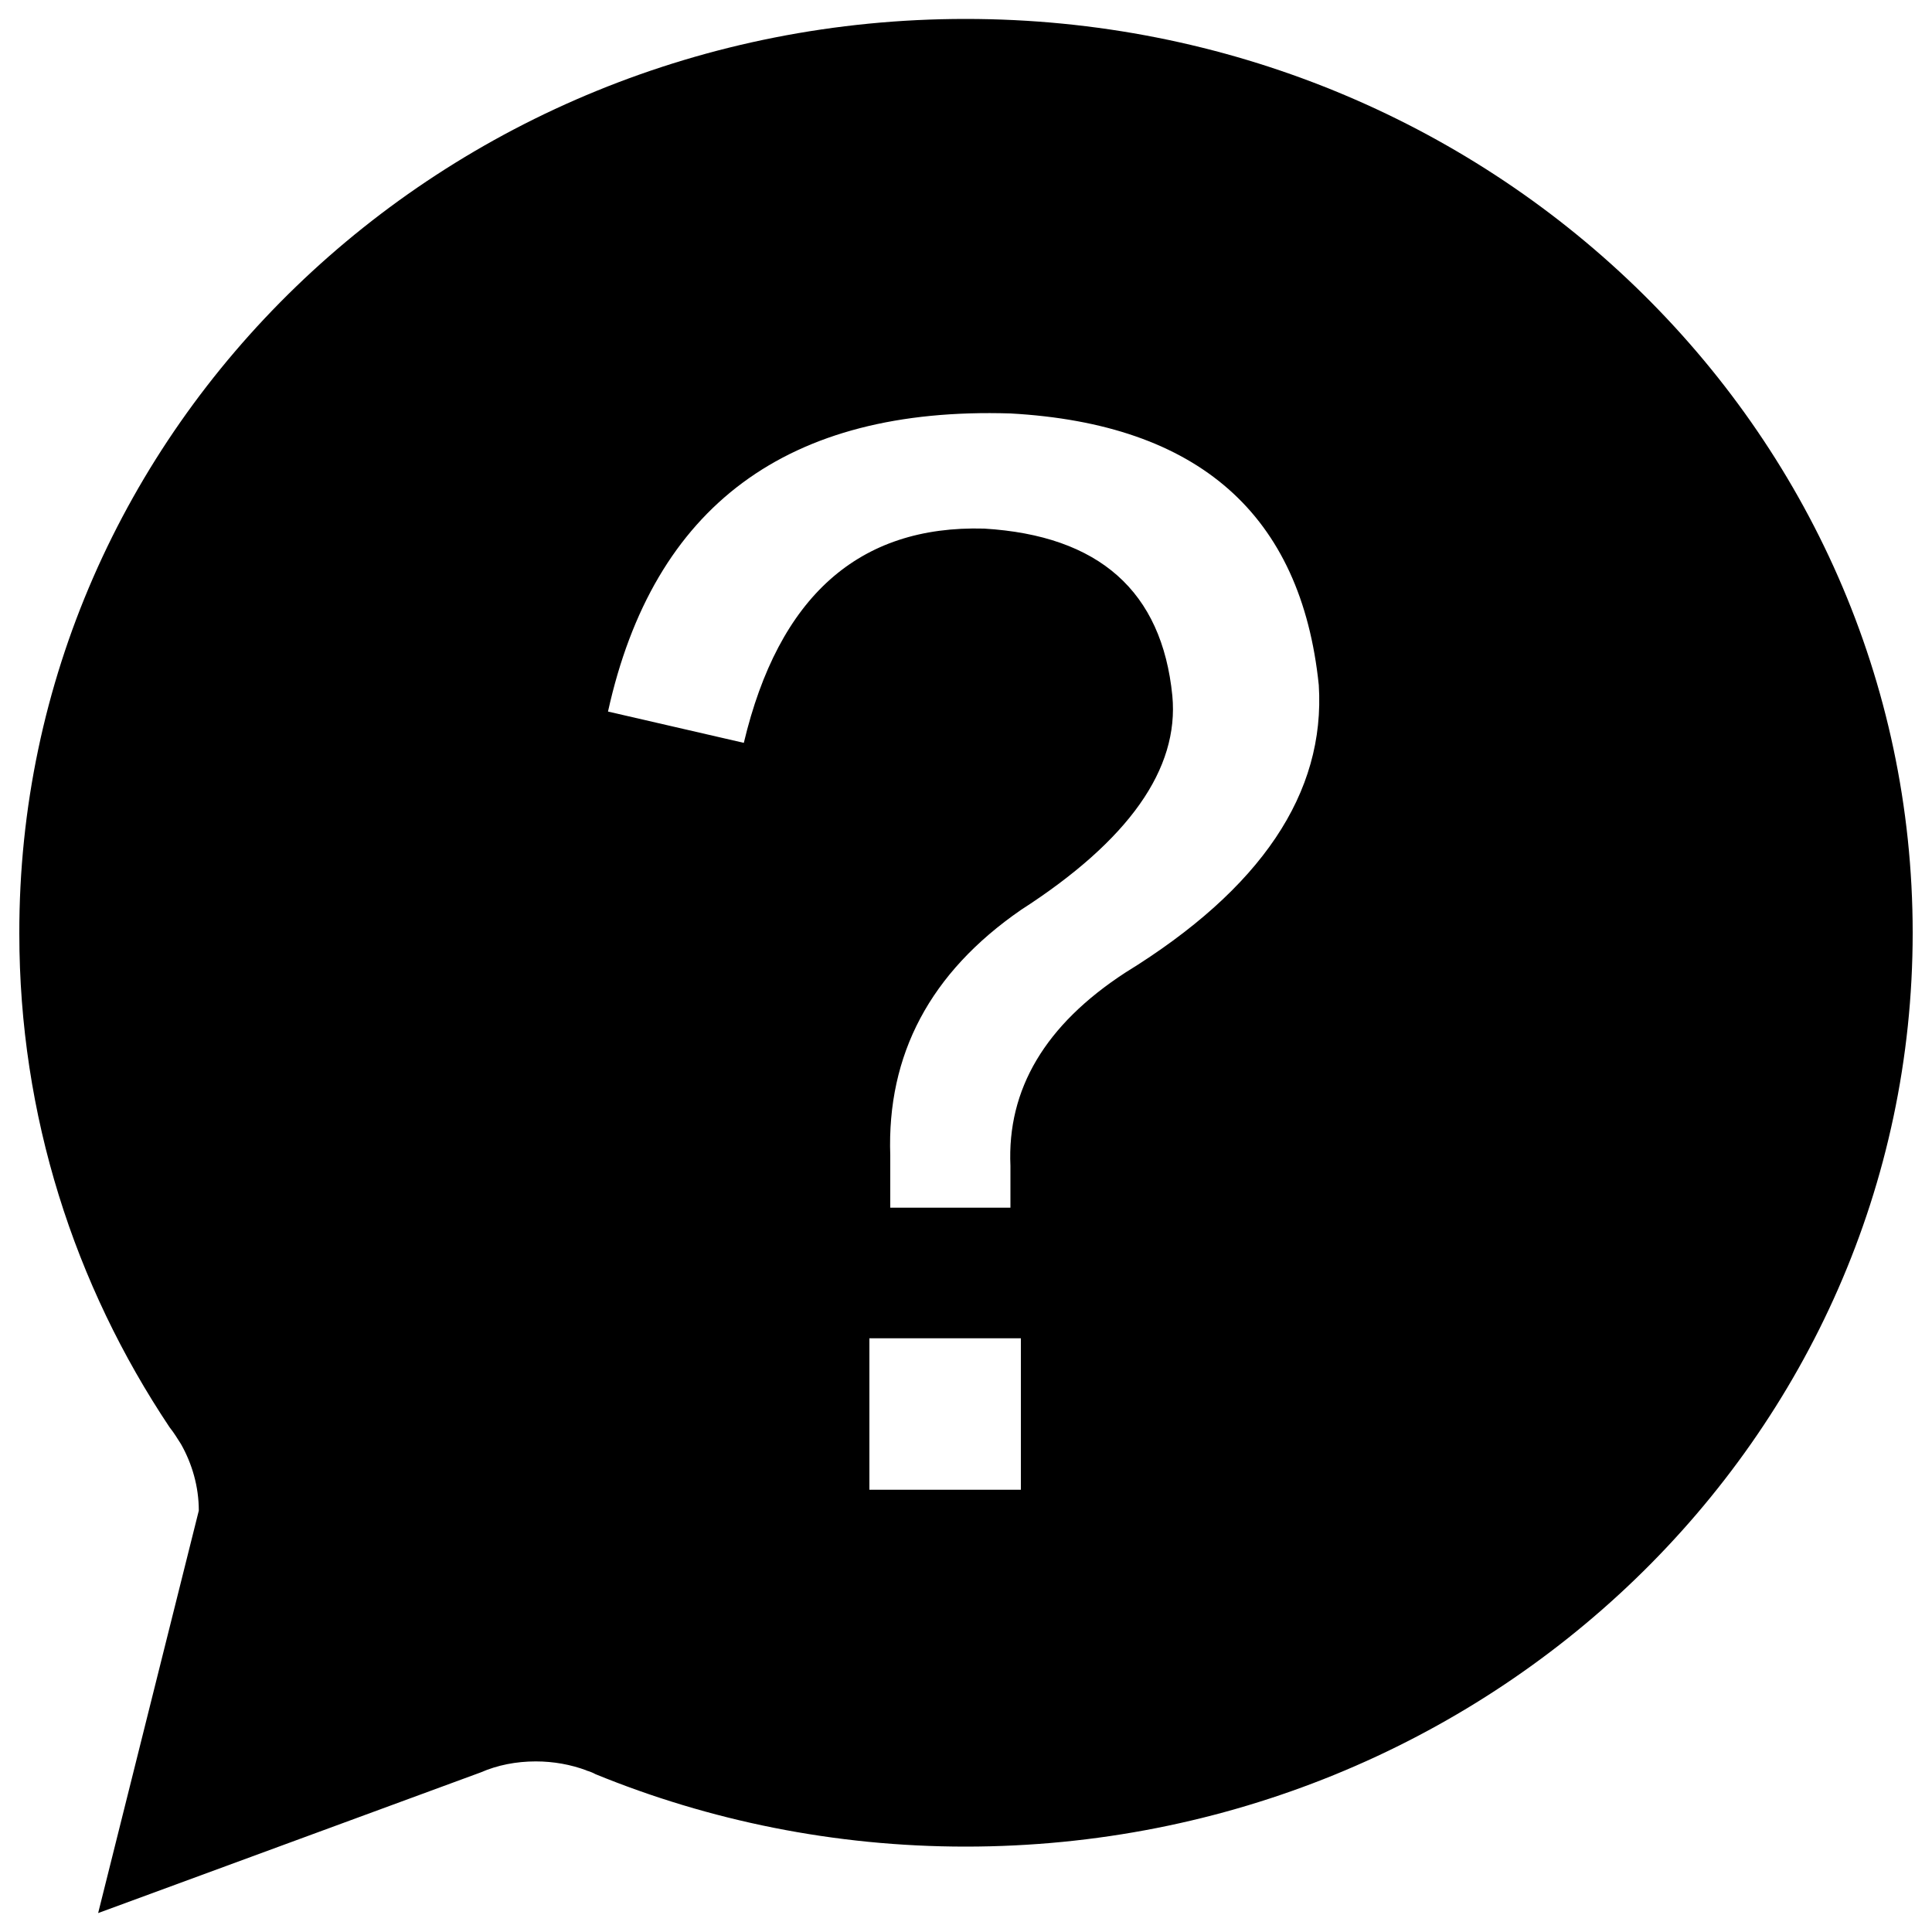 <svg
	version="1.1"
	xmlns="http://www.w3.org/2000/svg"
	xmlns:xlink="http://www.w3.org/1999/xlink"
	x="0px"
	y="0px"
	viewBox="0 0 1000 1000"
	enable-background="new 0 0 1000 1000"
	xml:space="preserve"
>
	<g><path d="M499.8,9.8C229,9.8,9.5,221.6,10,483.3c0,94,28.5,181.7,77.8,255.5c2.1,2.6,4,5.7,5.9,8.7c5.7,10.1,9.2,21.9,9.2,34.4L50.8,990.2l198-72.8c8.7-3.8,18.4-5.7,28.5-5.7c9.2,0,18.1,1.6,26.4,4.7c0,0.2,0.2,0.2,0.5,0.2c1.4,0.5,2.6,0.9,4,1.7c58.7,24,123.5,37.5,191.6,37.5c270.8,0,490.2-211.6,490.2-473C990,221.6,770.6,9.8,499.8,9.8z M528.4,771.1H450v-78.4h78.4V771.1z M582.5,503.4c-41.5,27-61.3,60.4-59.5,100.1c0,9,0,16.2,0,21.6h-62.2c0-7.2,0-16.2,0-27c-1.8-52.3,20.7-94.7,67.6-127.1c55.9-36,82-73,78.4-110.9c-5.4-54.1-37.9-82.9-97.4-86.5c-64.9-1.8-106.4,35.2-124.4,110.9l-70.3-16.2C338.2,261.8,407.6,210.4,523,214c97.4,5.4,150.5,52.3,159.6,140.6C686.1,410.5,652.8,460.1,582.5,503.4z" /></g>
</svg>